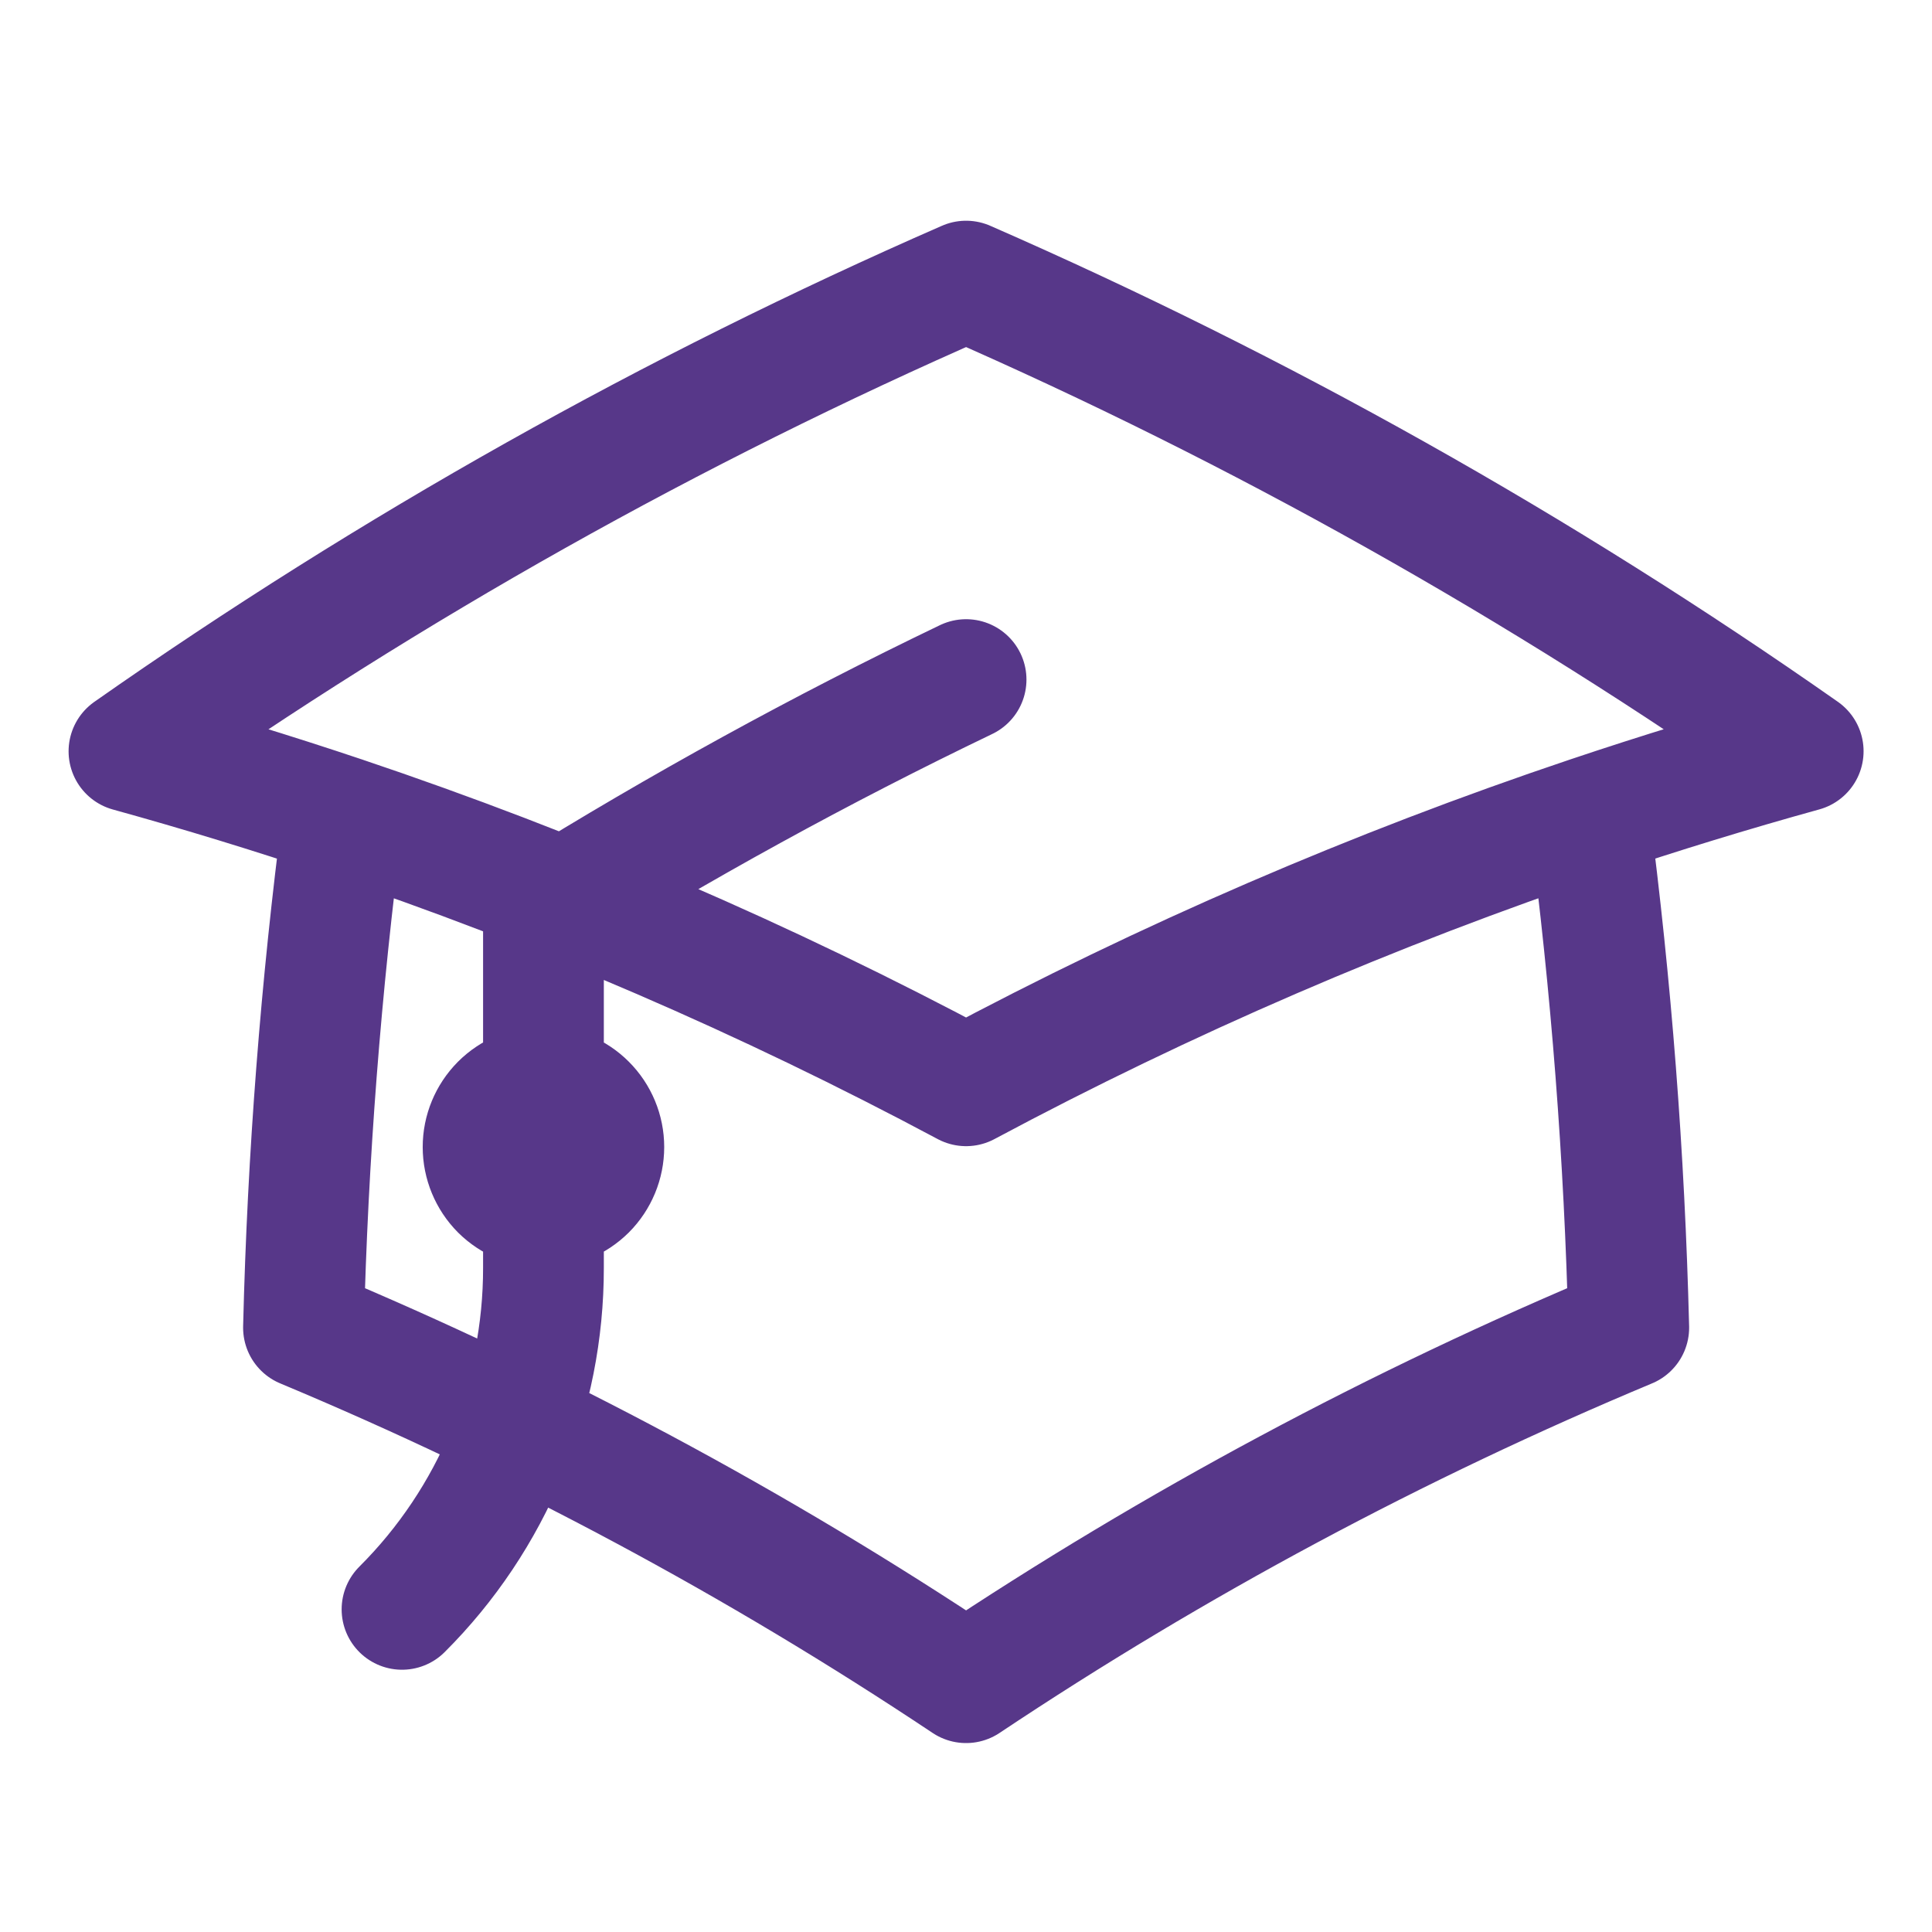 <?xml version="1.0" encoding="UTF-8"?> <svg xmlns="http://www.w3.org/2000/svg" width="24" height="24" viewBox="0 0 24 24" fill="none"><path d="M4.261 10.146C3.986 12.252 3.822 14.37 3.77 16.493C6.648 17.696 9.405 19.172 12.001 20.903C14.597 19.172 17.353 17.696 20.233 16.493C20.18 14.37 20.017 12.252 19.742 10.146M19.742 10.146C20.617 9.852 21.504 9.58 22.4 9.332C19.136 7.044 15.652 5.088 12.001 3.492C8.349 5.088 4.865 7.045 1.602 9.333C2.495 9.58 3.381 9.851 4.26 10.146C6.928 11.043 9.517 12.161 12.001 13.488C14.483 12.161 17.073 11.043 19.742 10.146ZM6.751 14.999C6.949 14.999 7.14 14.92 7.281 14.78C7.422 14.639 7.501 14.448 7.501 14.249C7.501 14.05 7.422 13.86 7.281 13.719C7.14 13.578 6.949 13.499 6.751 13.499C6.552 13.499 6.361 13.578 6.22 13.719C6.08 13.86 6.001 14.05 6.001 14.249C6.001 14.448 6.08 14.639 6.22 14.78C6.361 14.92 6.552 14.999 6.751 14.999ZM6.751 14.999V11.324C8.447 10.27 10.2 9.307 12.001 8.442M4.994 19.992C5.552 19.436 5.994 18.774 6.296 18.046C6.597 17.318 6.752 16.537 6.751 15.749V14.249" stroke="#573789" stroke-width="1.5" stroke-linecap="round" stroke-linejoin="round"></path></svg> 